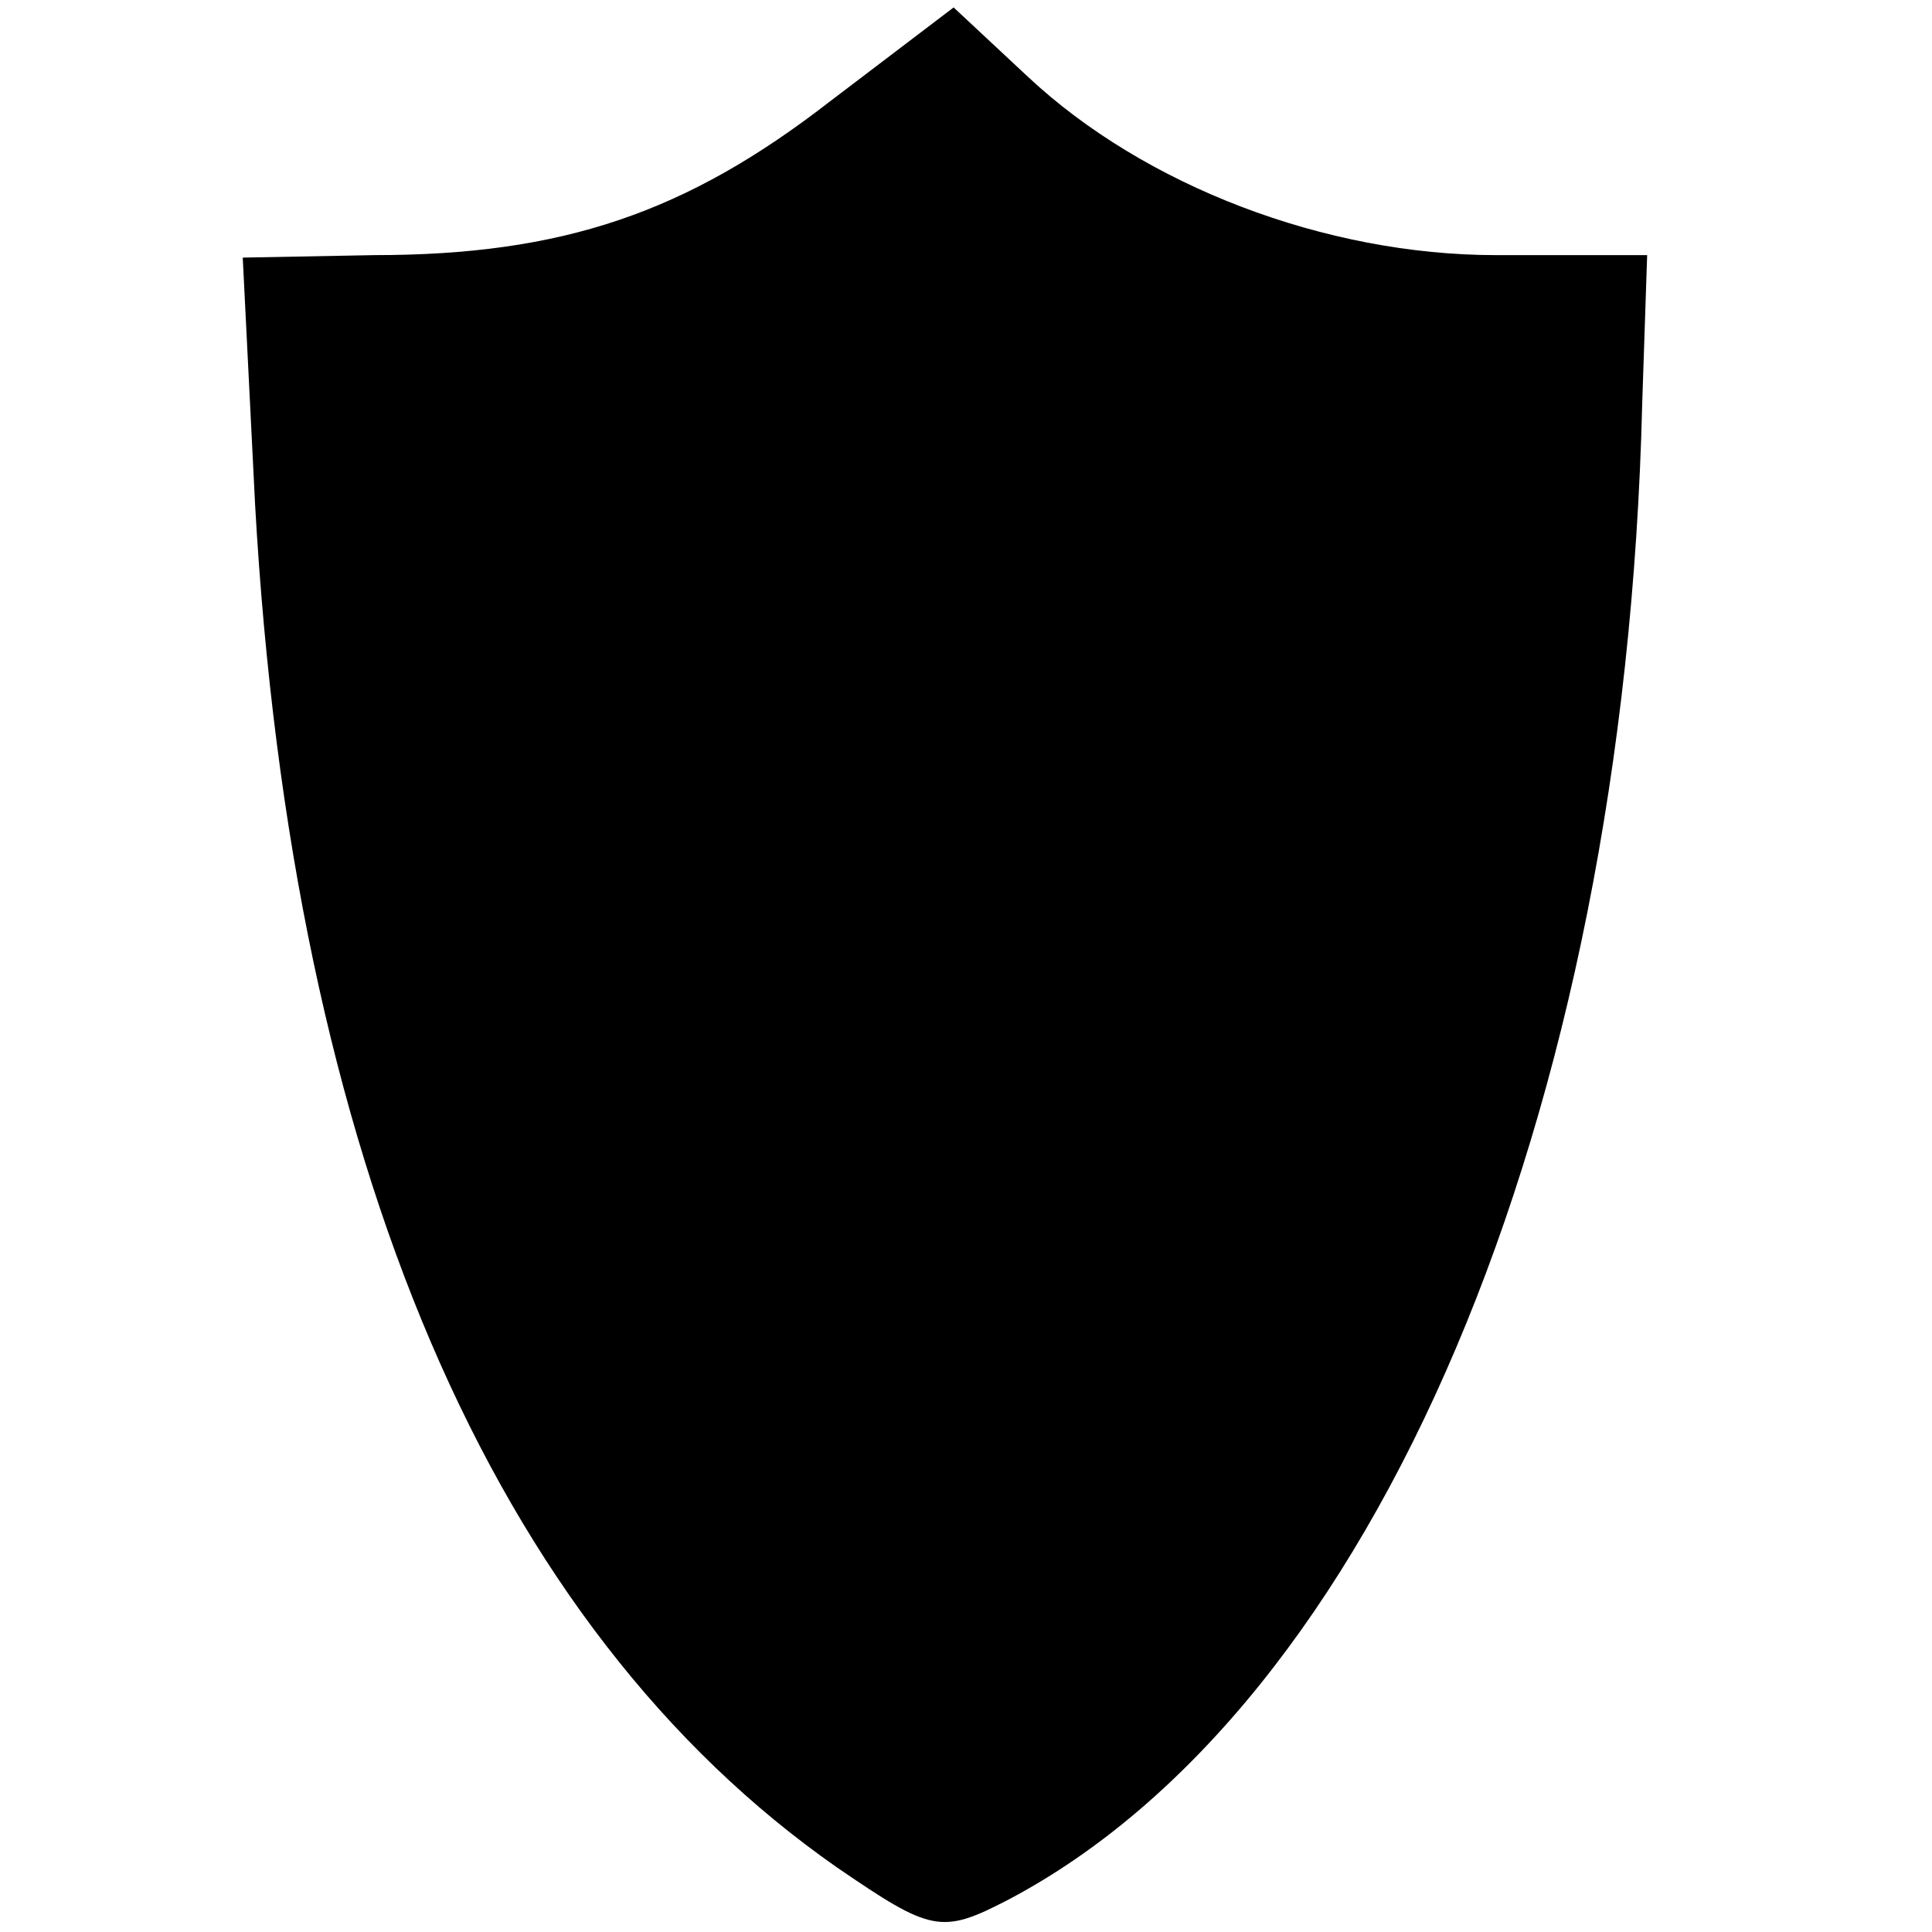 <?xml version="1.0" standalone="no"?>
<!DOCTYPE svg PUBLIC "-//W3C//DTD SVG 20010904//EN"
 "http://www.w3.org/TR/2001/REC-SVG-20010904/DTD/svg10.dtd">
<svg version="1.0" xmlns="http://www.w3.org/2000/svg"
 width="78pt" height="78pt" viewBox="0 0 78 78"
 preserveAspectRatio="xMidYMid meet">
<g transform="translate(0,78) scale(0.1,-0.1)"
fill="#000000" stroke="none">
<path d="M335 739 c-58 -45 -108 -62 -184 -62 l-53 -1 5 -100 c15 -265 96
-453 235 -550 38 -26 42 -27 69 -13 148 78 249 315 256 604 l2 60 -61 0 c-69
0 -142 28 -189 72 l-30 28 -50 -38z"/>
</g>
</svg>
